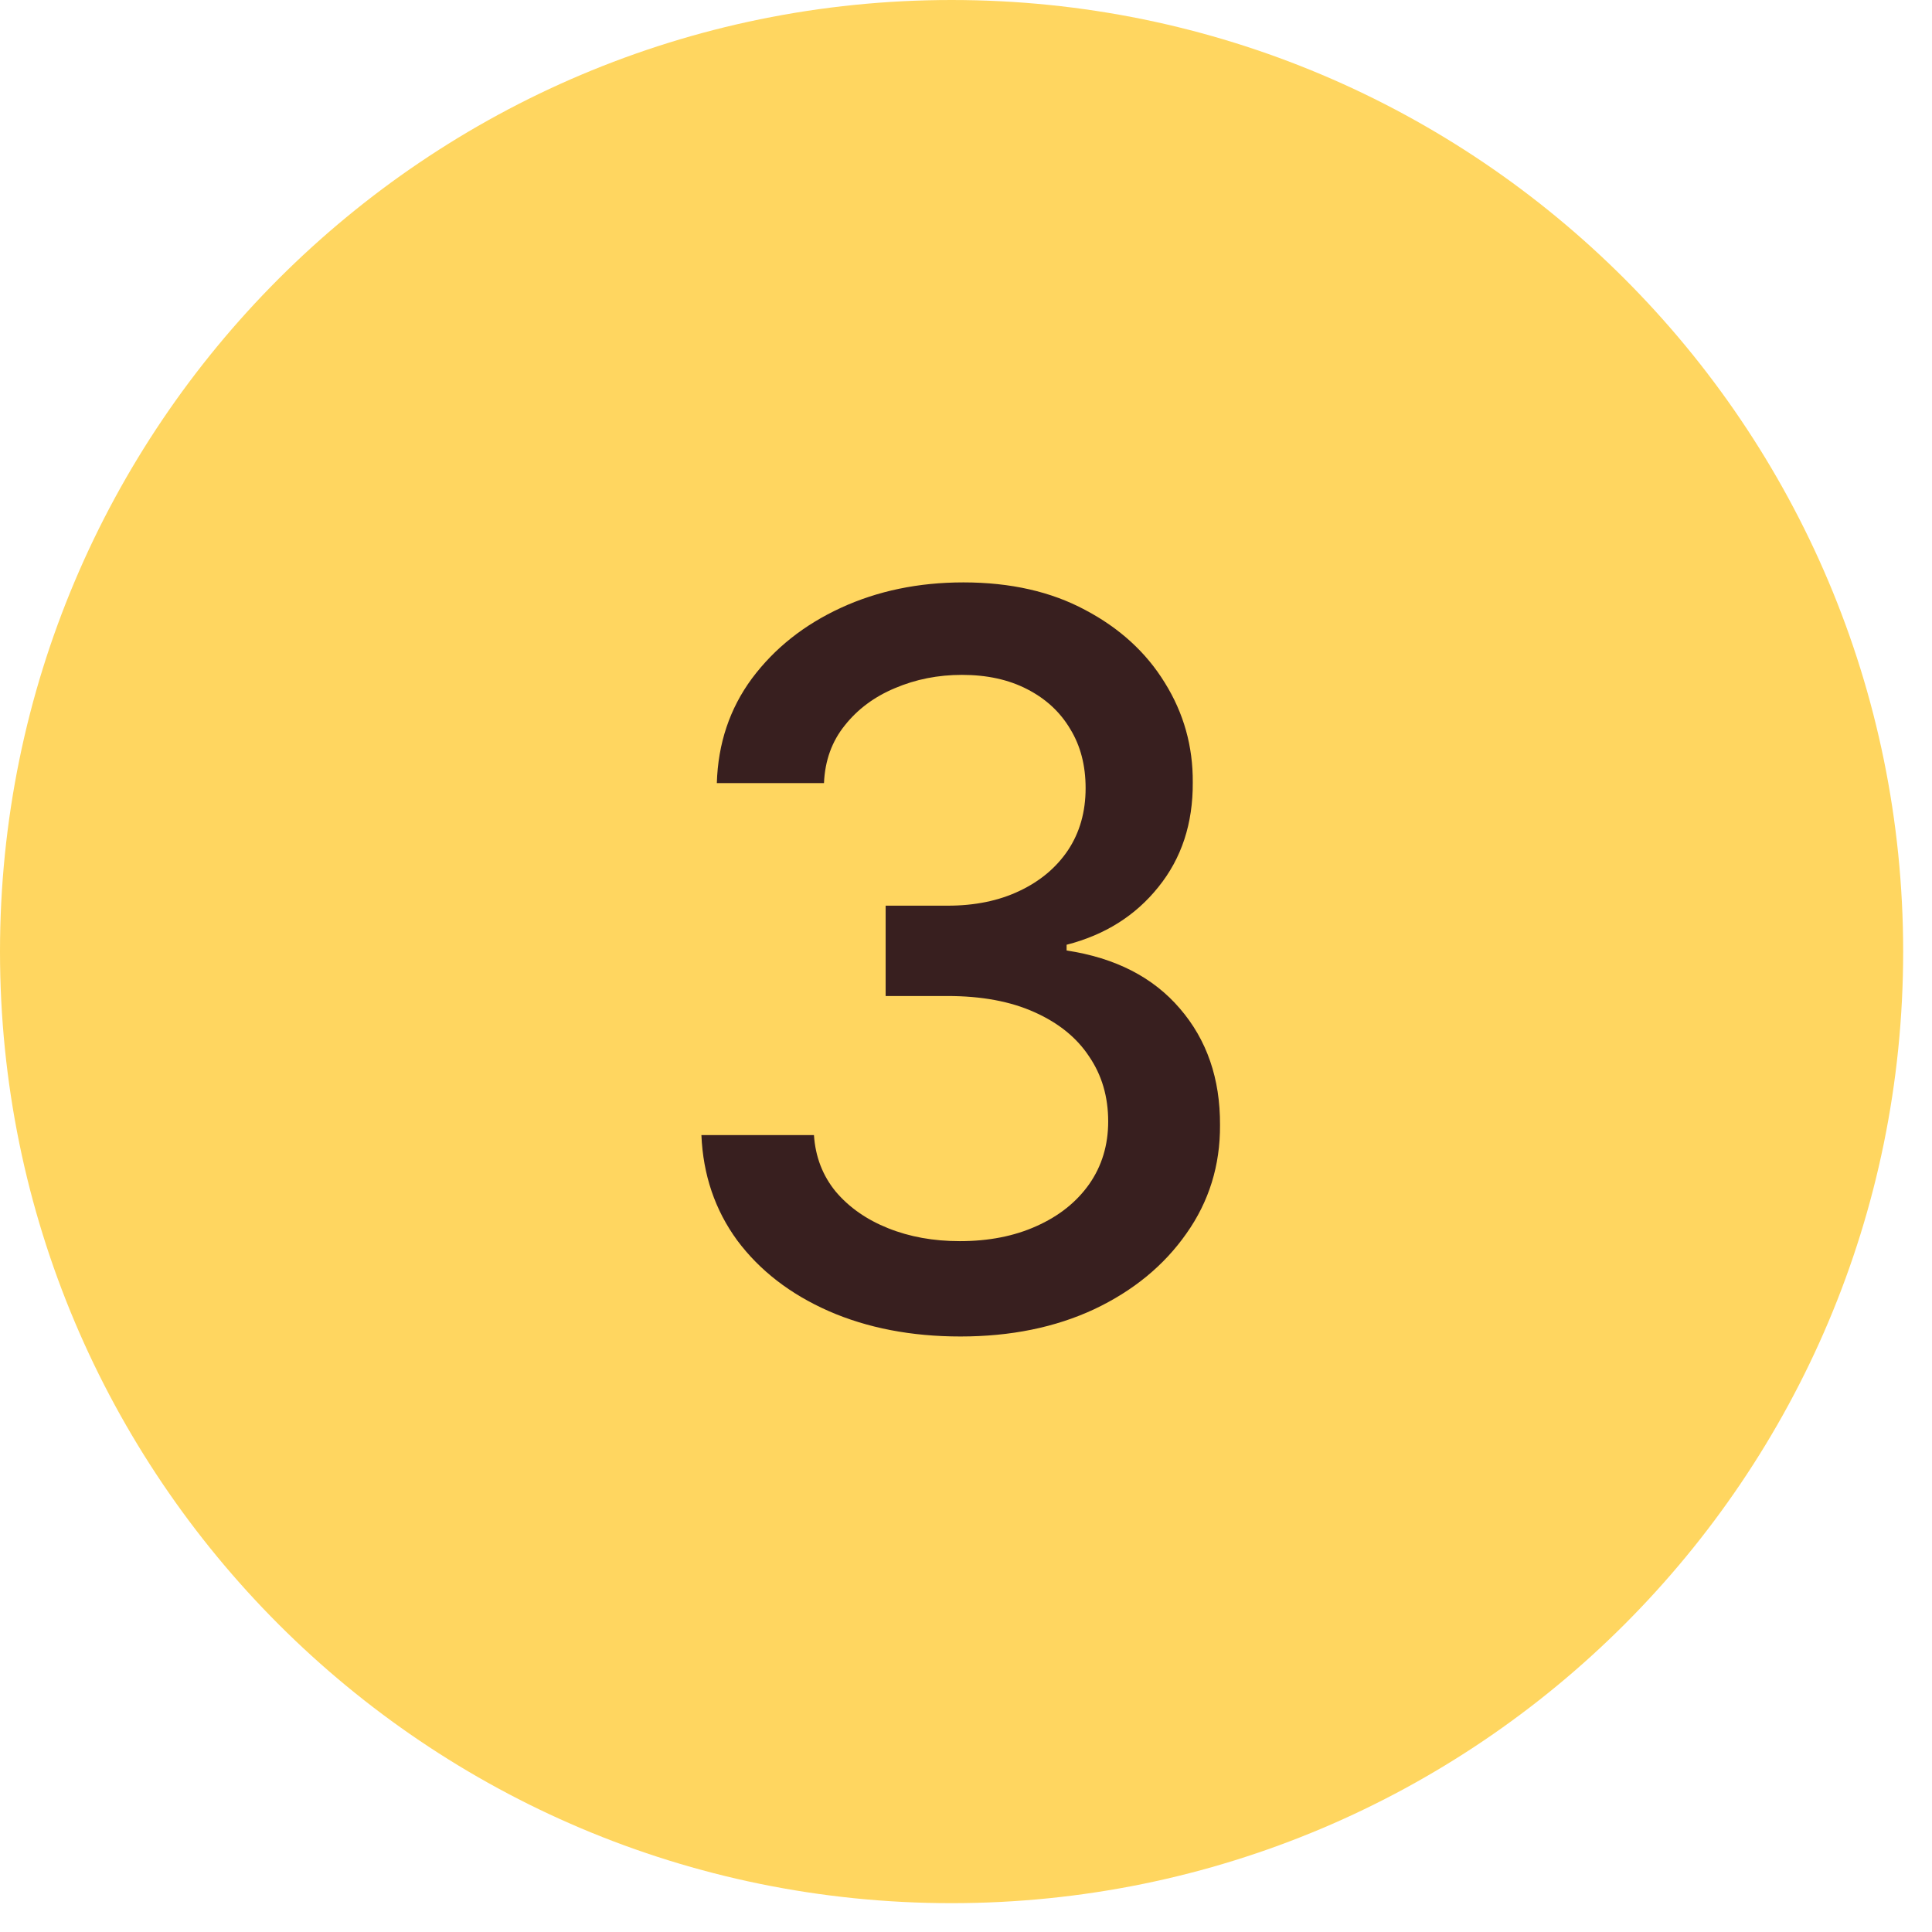 <?xml version="1.0" encoding="UTF-8"?> <svg xmlns="http://www.w3.org/2000/svg" width="67" height="67" viewBox="0 0 67 67" fill="none"> <path d="M33 66C51.225 66 66 51.225 66 33C66 14.775 51.225 0 33 0C14.775 0 0 14.775 0 33C0 51.225 14.775 66 33 66Z" fill="#FFD660"></path> <path d="M33.31 46.348C31.604 46.348 30.079 46.054 28.736 45.466C27.402 44.877 26.346 44.061 25.567 43.017C24.797 41.965 24.382 40.747 24.324 39.363H28.227C28.277 40.117 28.529 40.772 28.985 41.327C29.449 41.874 30.054 42.296 30.8 42.594C31.546 42.893 32.374 43.042 33.285 43.042C34.288 43.042 35.175 42.868 35.945 42.52C36.724 42.172 37.333 41.687 37.772 41.066C38.212 40.436 38.431 39.711 38.431 38.891C38.431 38.037 38.212 37.287 37.772 36.641C37.342 35.986 36.708 35.473 35.871 35.1C35.042 34.727 34.039 34.541 32.863 34.541H30.713V31.408H32.863C33.807 31.408 34.636 31.238 35.349 30.899C36.07 30.559 36.633 30.087 37.039 29.482C37.445 28.869 37.648 28.152 37.648 27.332C37.648 26.544 37.47 25.861 37.114 25.281C36.766 24.693 36.269 24.233 35.622 23.901C34.984 23.57 34.23 23.404 33.36 23.404C32.532 23.404 31.757 23.557 31.036 23.864C30.323 24.162 29.743 24.593 29.296 25.157C28.848 25.712 28.608 26.379 28.575 27.158H24.859C24.9 25.782 25.306 24.572 26.077 23.528C26.856 22.484 27.883 21.668 29.159 21.08C30.435 20.492 31.852 20.197 33.41 20.197C35.042 20.197 36.451 20.517 37.636 21.154C38.829 21.784 39.749 22.625 40.395 23.678C41.05 24.73 41.373 25.882 41.364 27.133C41.373 28.558 40.975 29.768 40.171 30.762C39.376 31.756 38.315 32.423 36.989 32.763V32.962C38.68 33.219 39.989 33.89 40.917 34.975C41.853 36.061 42.317 37.407 42.309 39.015C42.317 40.415 41.928 41.671 41.141 42.781C40.362 43.891 39.297 44.765 37.946 45.403C36.596 46.033 35.05 46.348 33.31 46.348Z" fill="#381F1F"></path> </svg> 